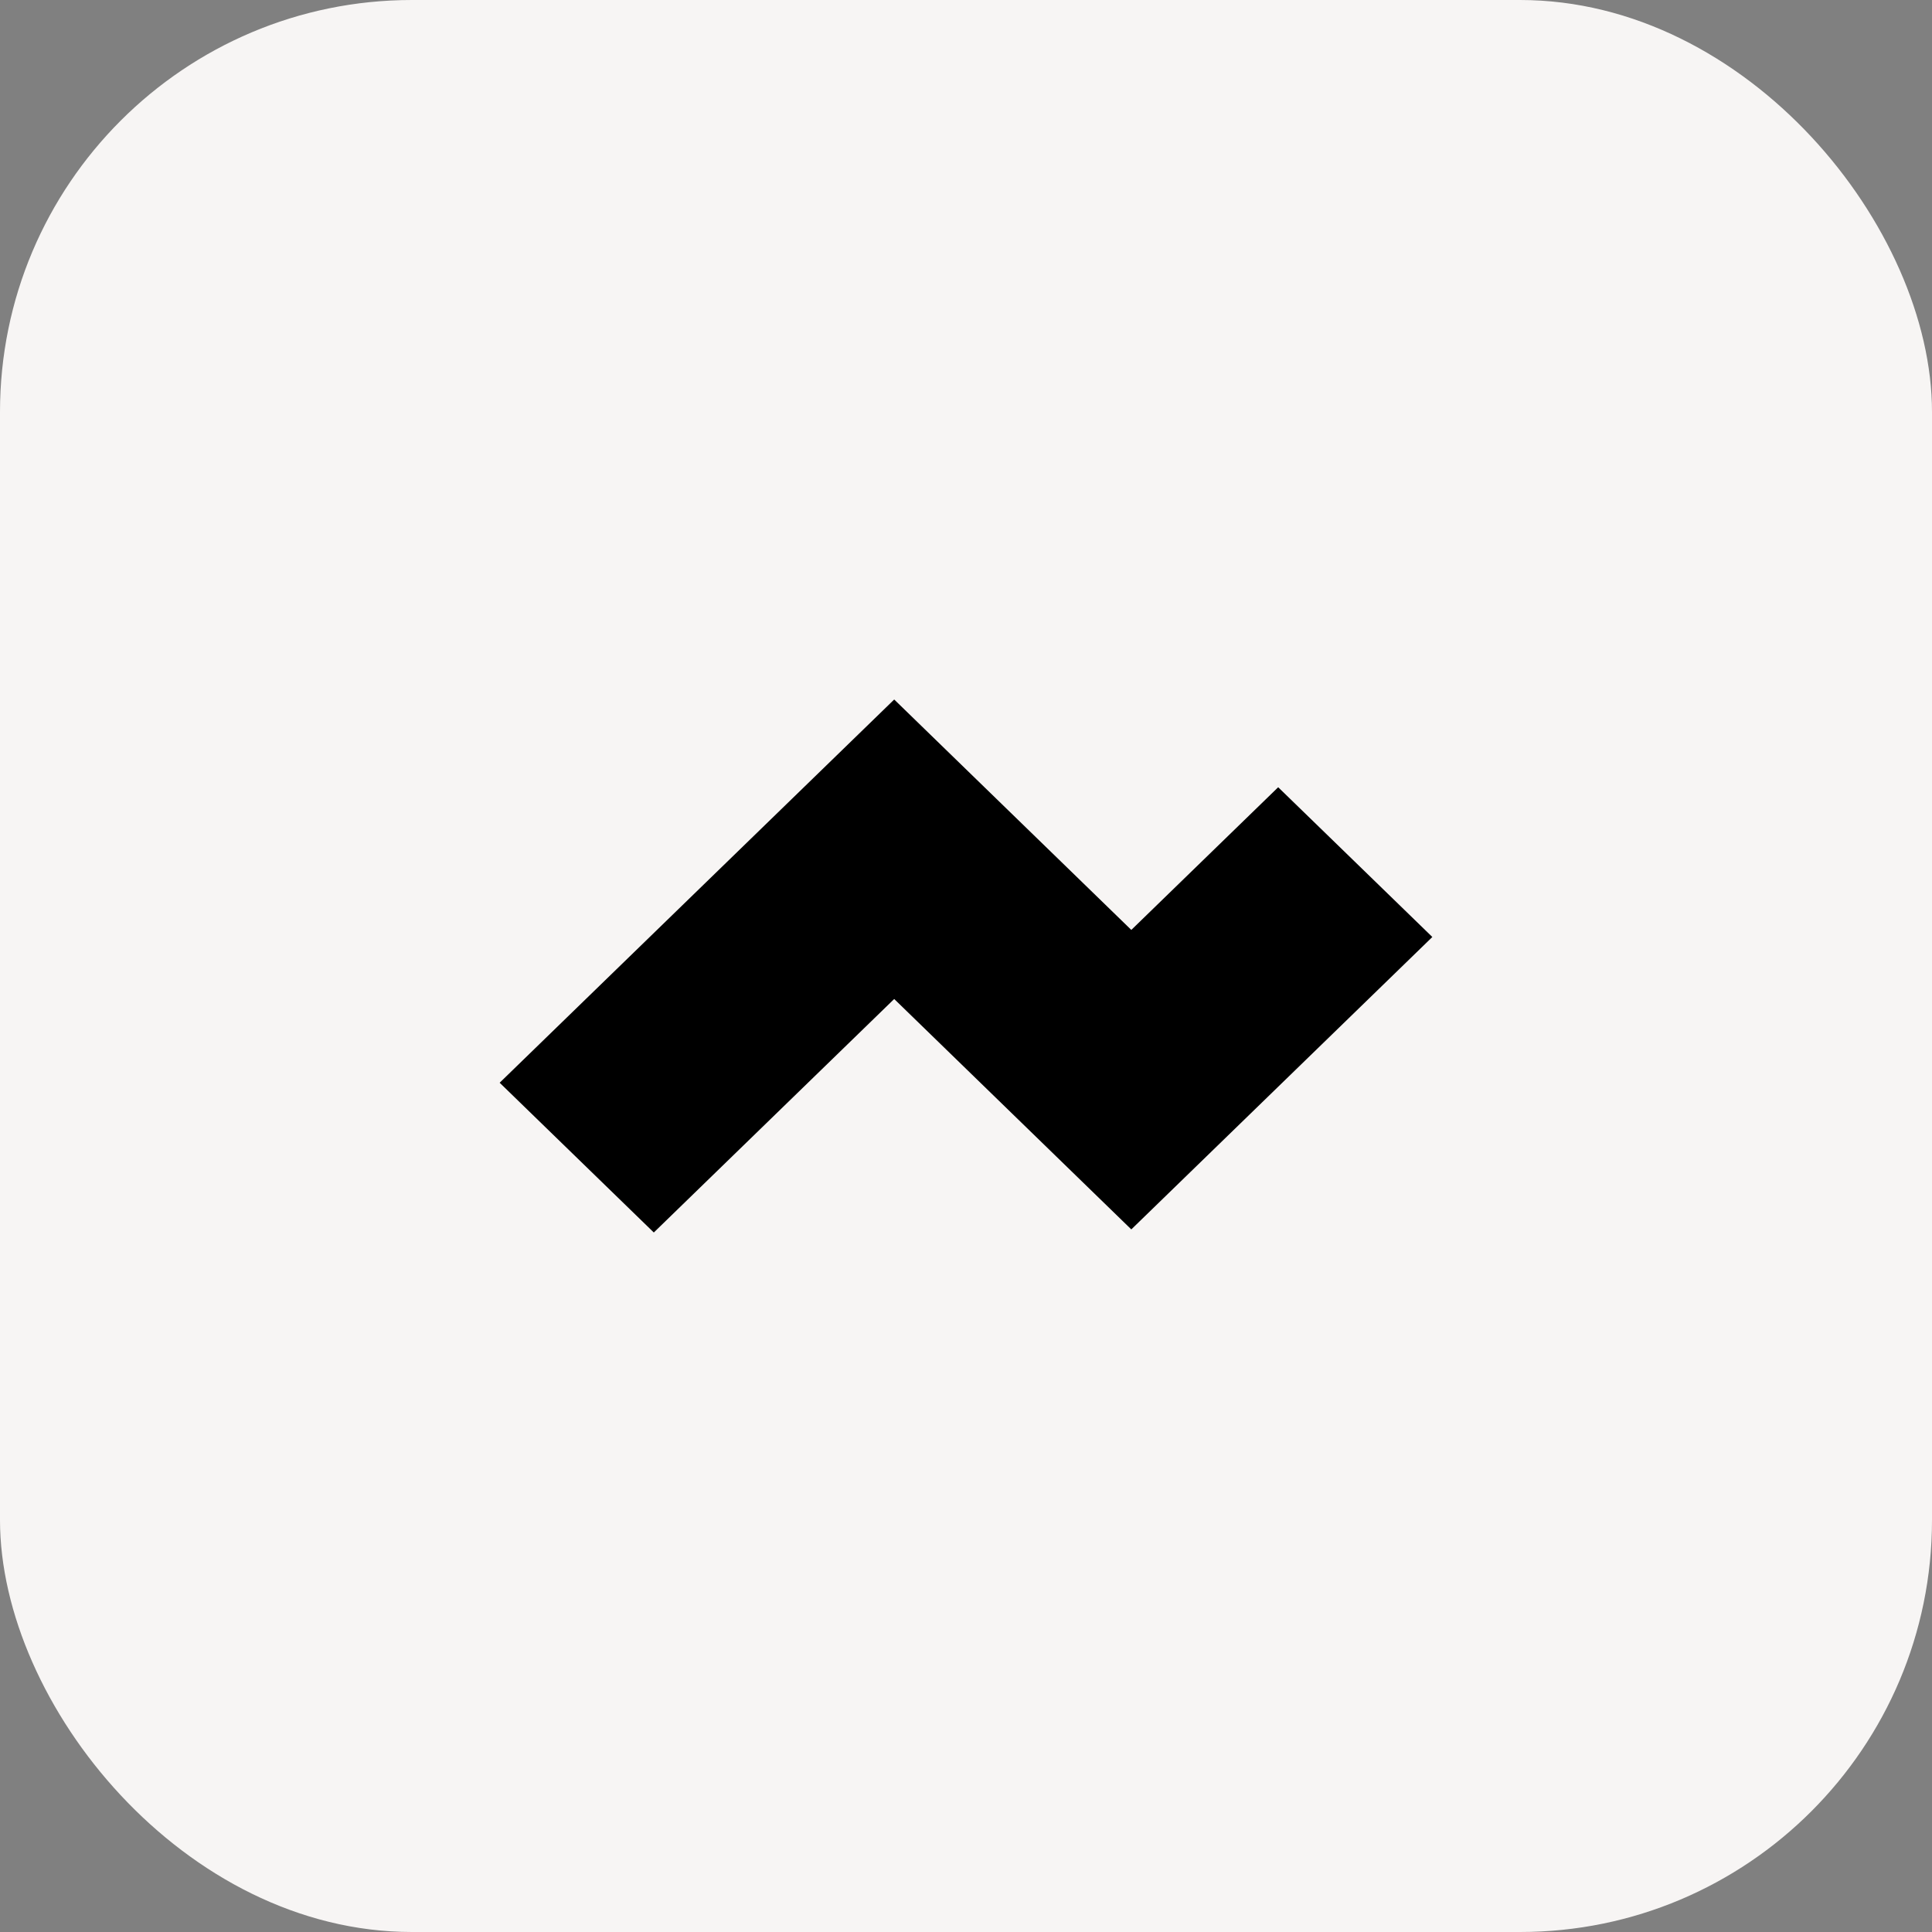<svg width="80" height="80" viewBox="0 0 80 80" fill="none" xmlns="http://www.w3.org/2000/svg">
<rect x="0" y="0" width="80" height="80" fill="#808080" stroke="none"/>
<rect width="80" height="80" rx="17.059" fill="#F7F5F4"/>
<path d="M27.073 51.035L37.027 41.366L46.845 50.907L59.31 38.799L52.927 32.598L46.845 38.506L37.027 28.965L20.69 44.834L27.073 51.035Z" fill="black"/>
</svg>
